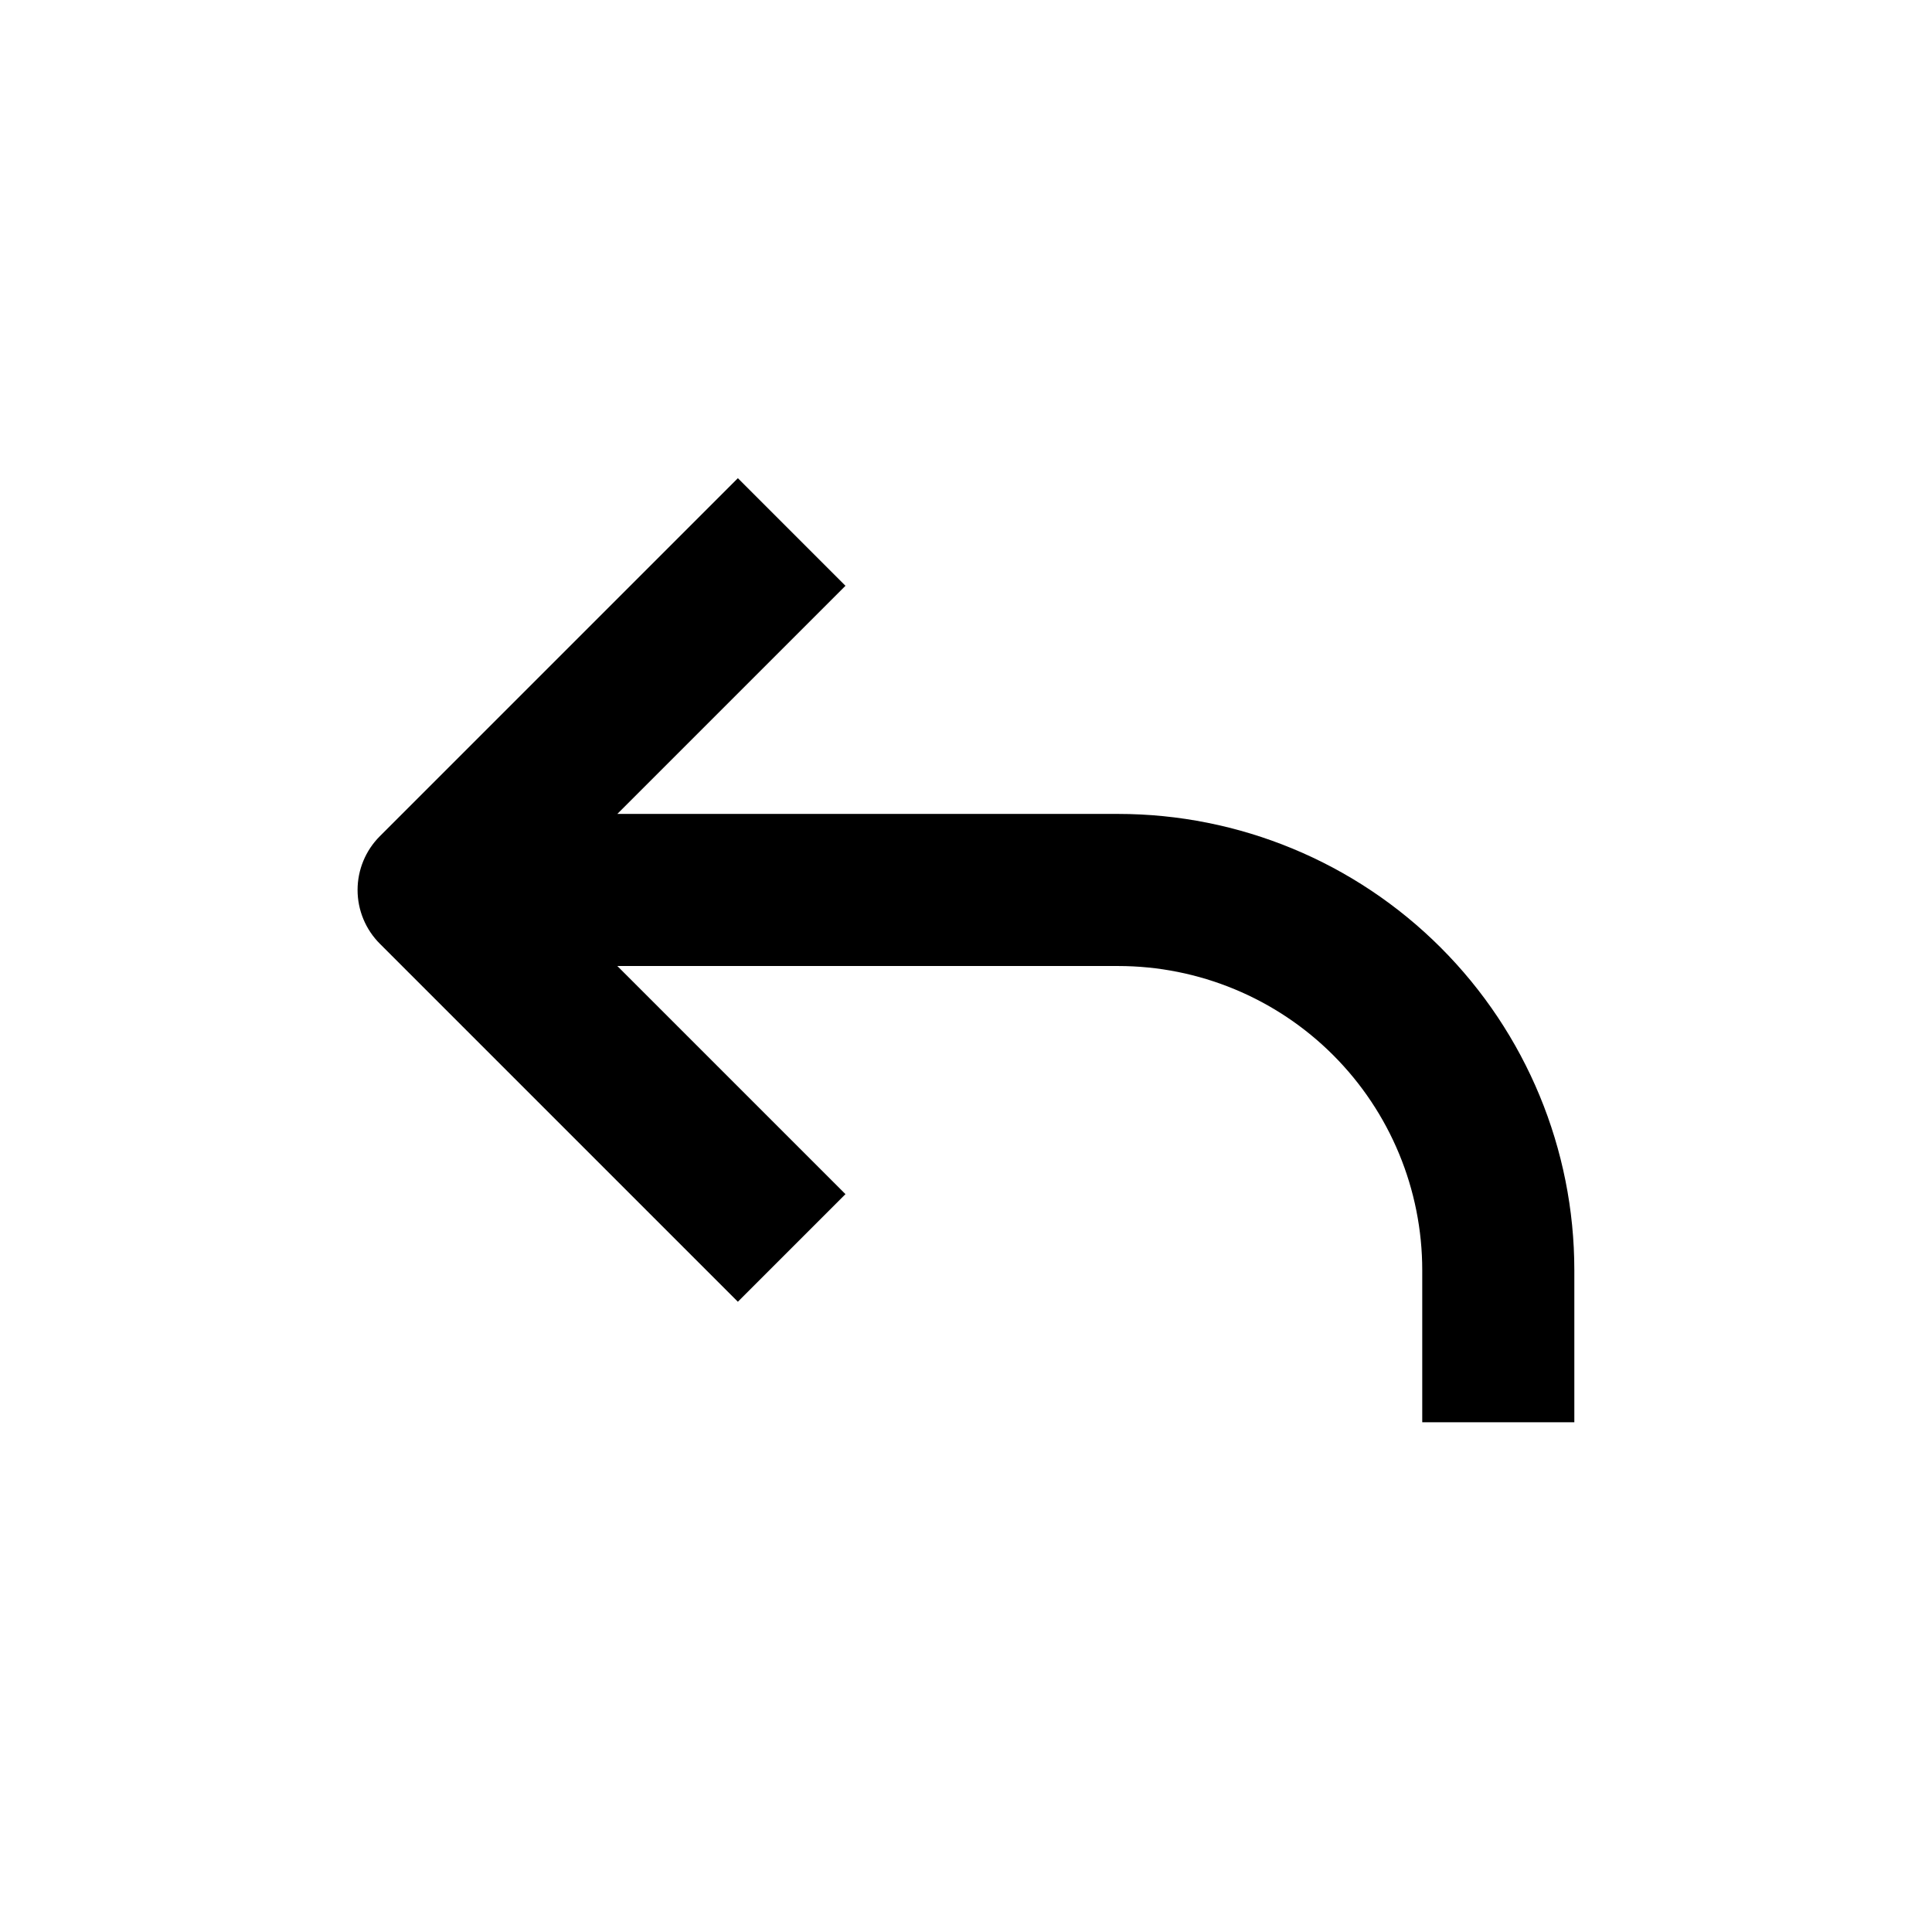 <?xml version="1.0" encoding="UTF-8"?>
<!-- Uploaded to: ICON Repo, www.svgrepo.com, Generator: ICON Repo Mixer Tools -->
<svg fill="#000000" width="800px" height="800px" version="1.1" viewBox="144 144 512 512" xmlns="http://www.w3.org/2000/svg">
 <path d="m440.3 359.7h-132.7l60.457-60.457-28.516-28.516-94.867 94.867c-3.785 3.777-5.914 8.906-5.914 14.258 0 5.348 2.129 10.477 5.914 14.258l94.867 94.867 28.516-28.516-60.457-60.457h132.7c21.379 0 41.883 8.492 57 23.609 15.117 15.117 23.609 35.621 23.609 57v40.305h40.305v-40.305c0-32.07-12.742-62.824-35.418-85.5s-53.43-35.414-85.496-35.414z"/>
</svg>